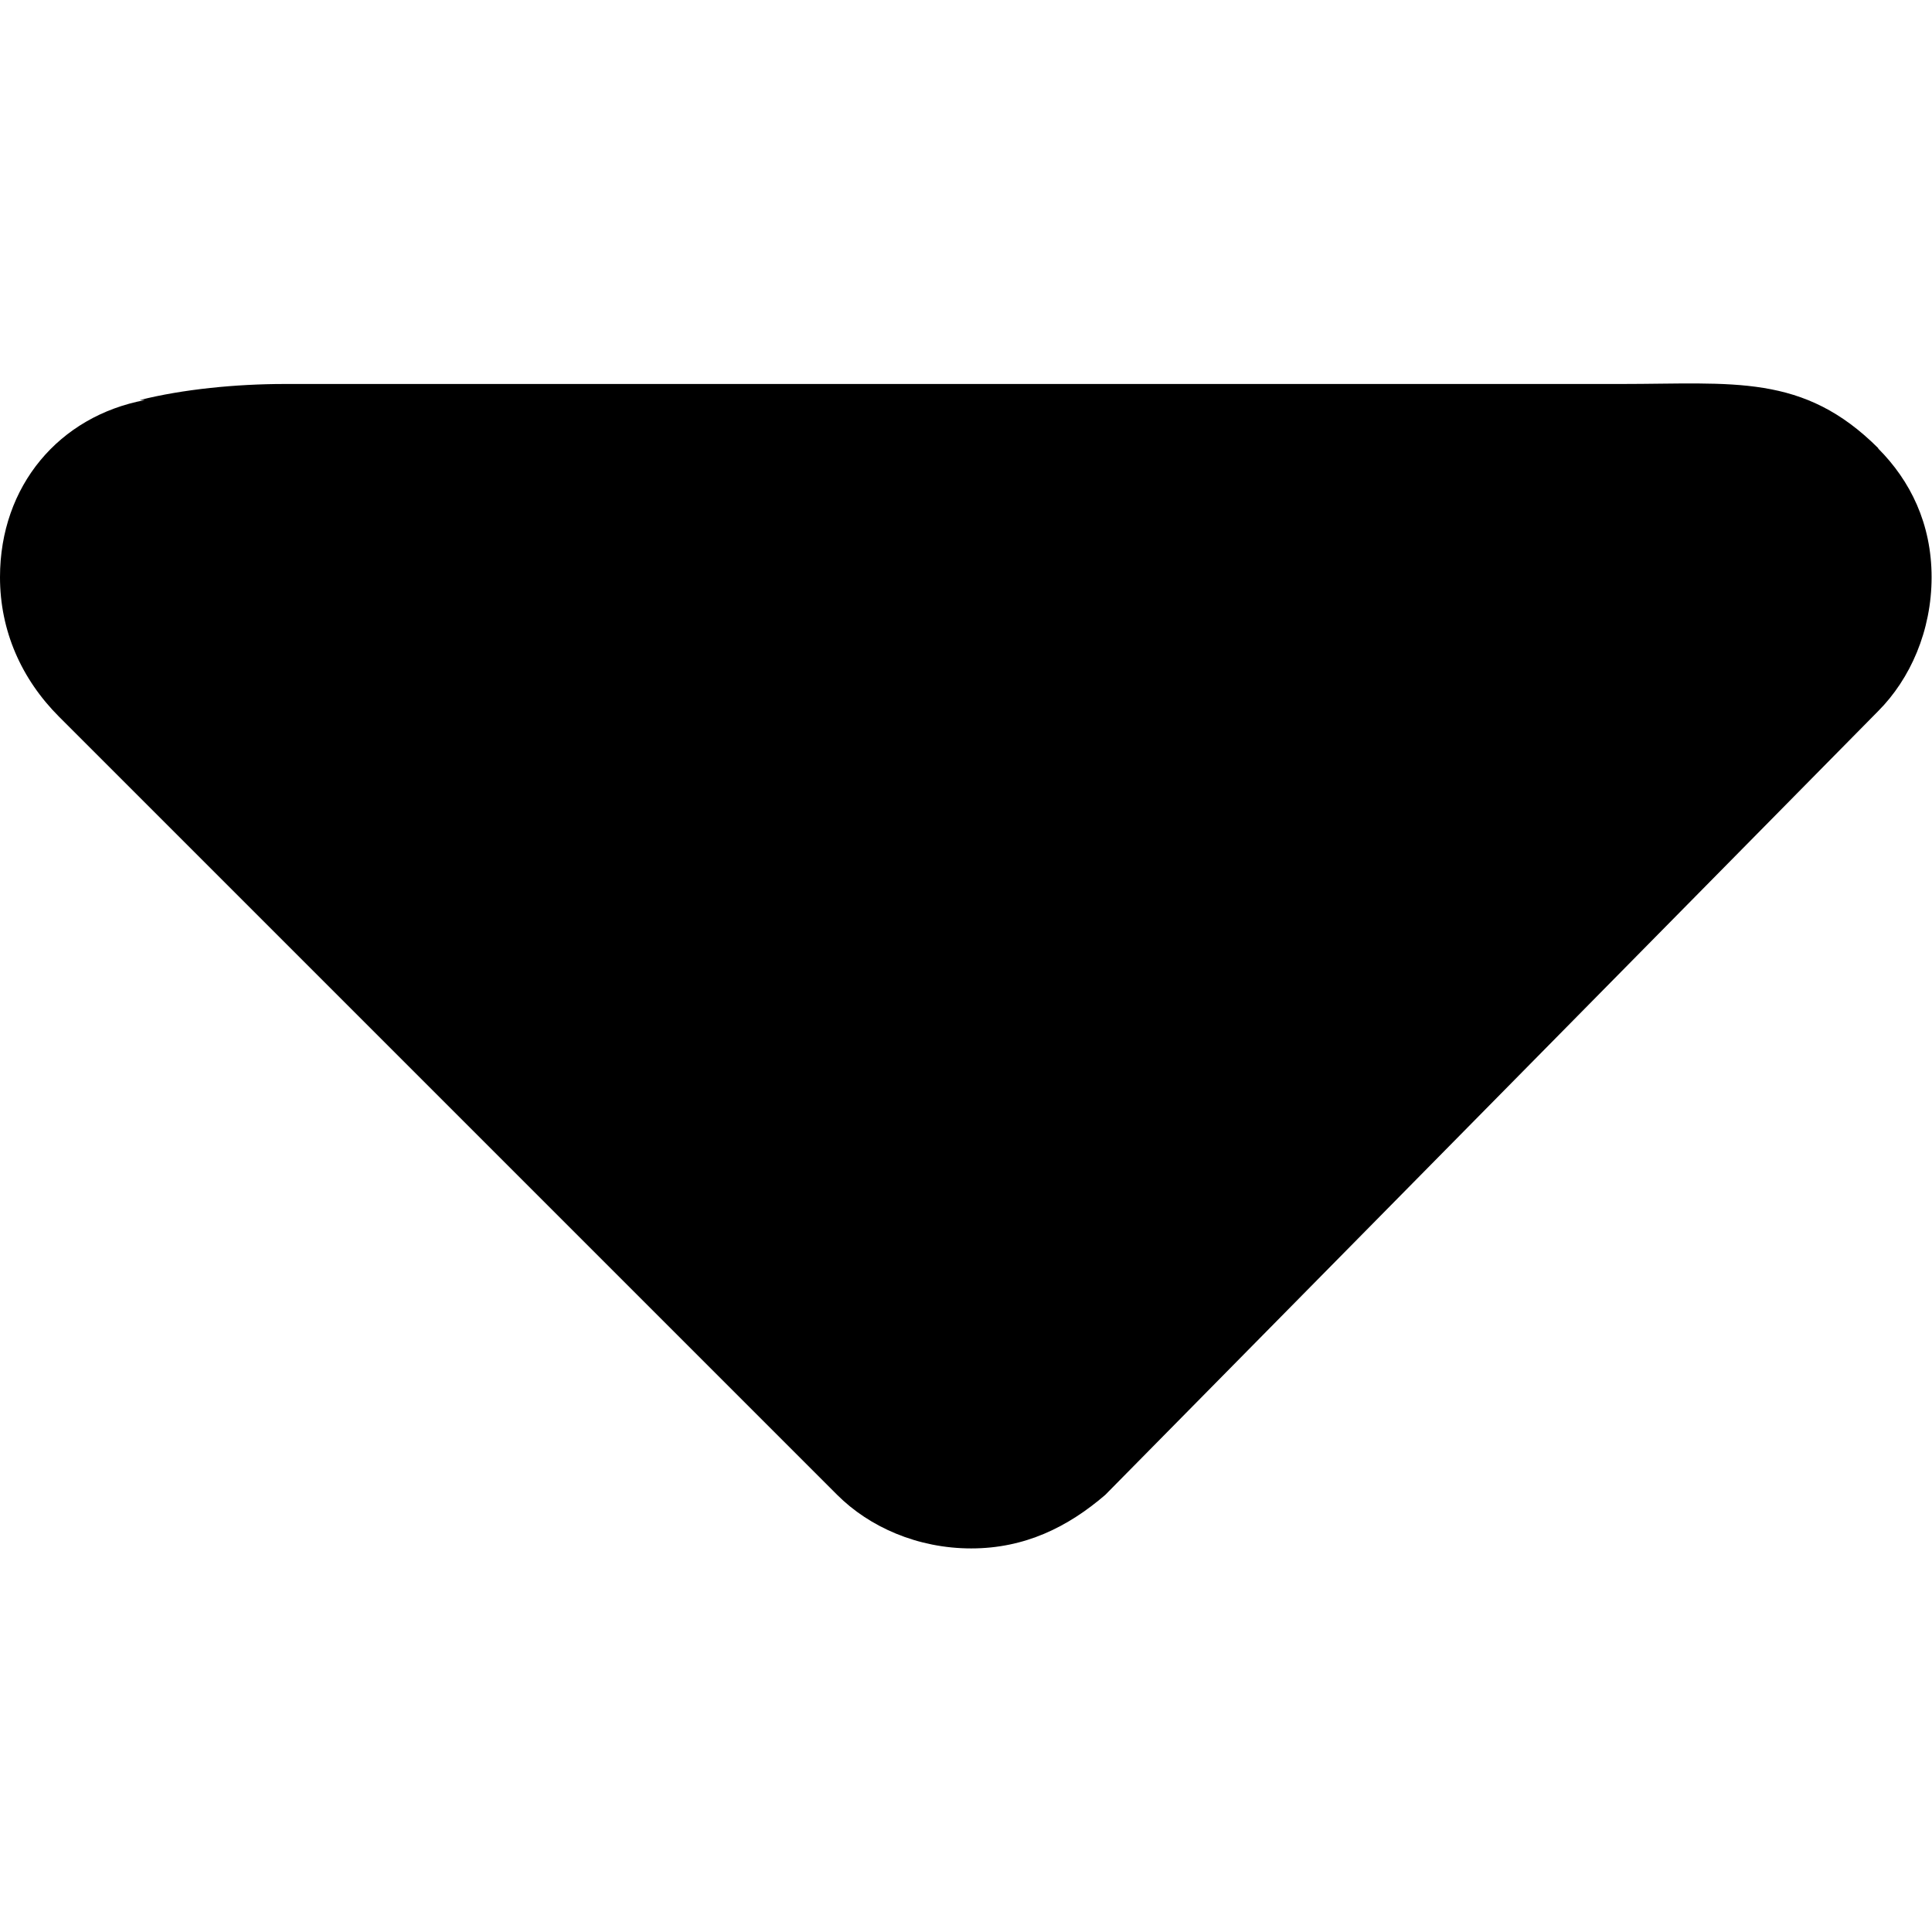 <svg xmlns="http://www.w3.org/2000/svg" data-name="Warstwa 1" viewBox="0 0 48 48"><path d="M46.67 11.14c-1.87-1.87-3.6-1.6-6.4-1.6H7.07c-1.2 0-2.53.13-3.6.4h.13c-2.13.4-3.6 2.13-3.6 4.4 0 1.33.53 2.53 1.47 3.47L20.8 37.14c.8.8 2 1.33 3.33 1.33s2.4-.53 3.33-1.33l19.2-19.47c.8-.8 1.33-2 1.33-3.33s-.53-2.4-1.33-3.2Z"/></svg>
